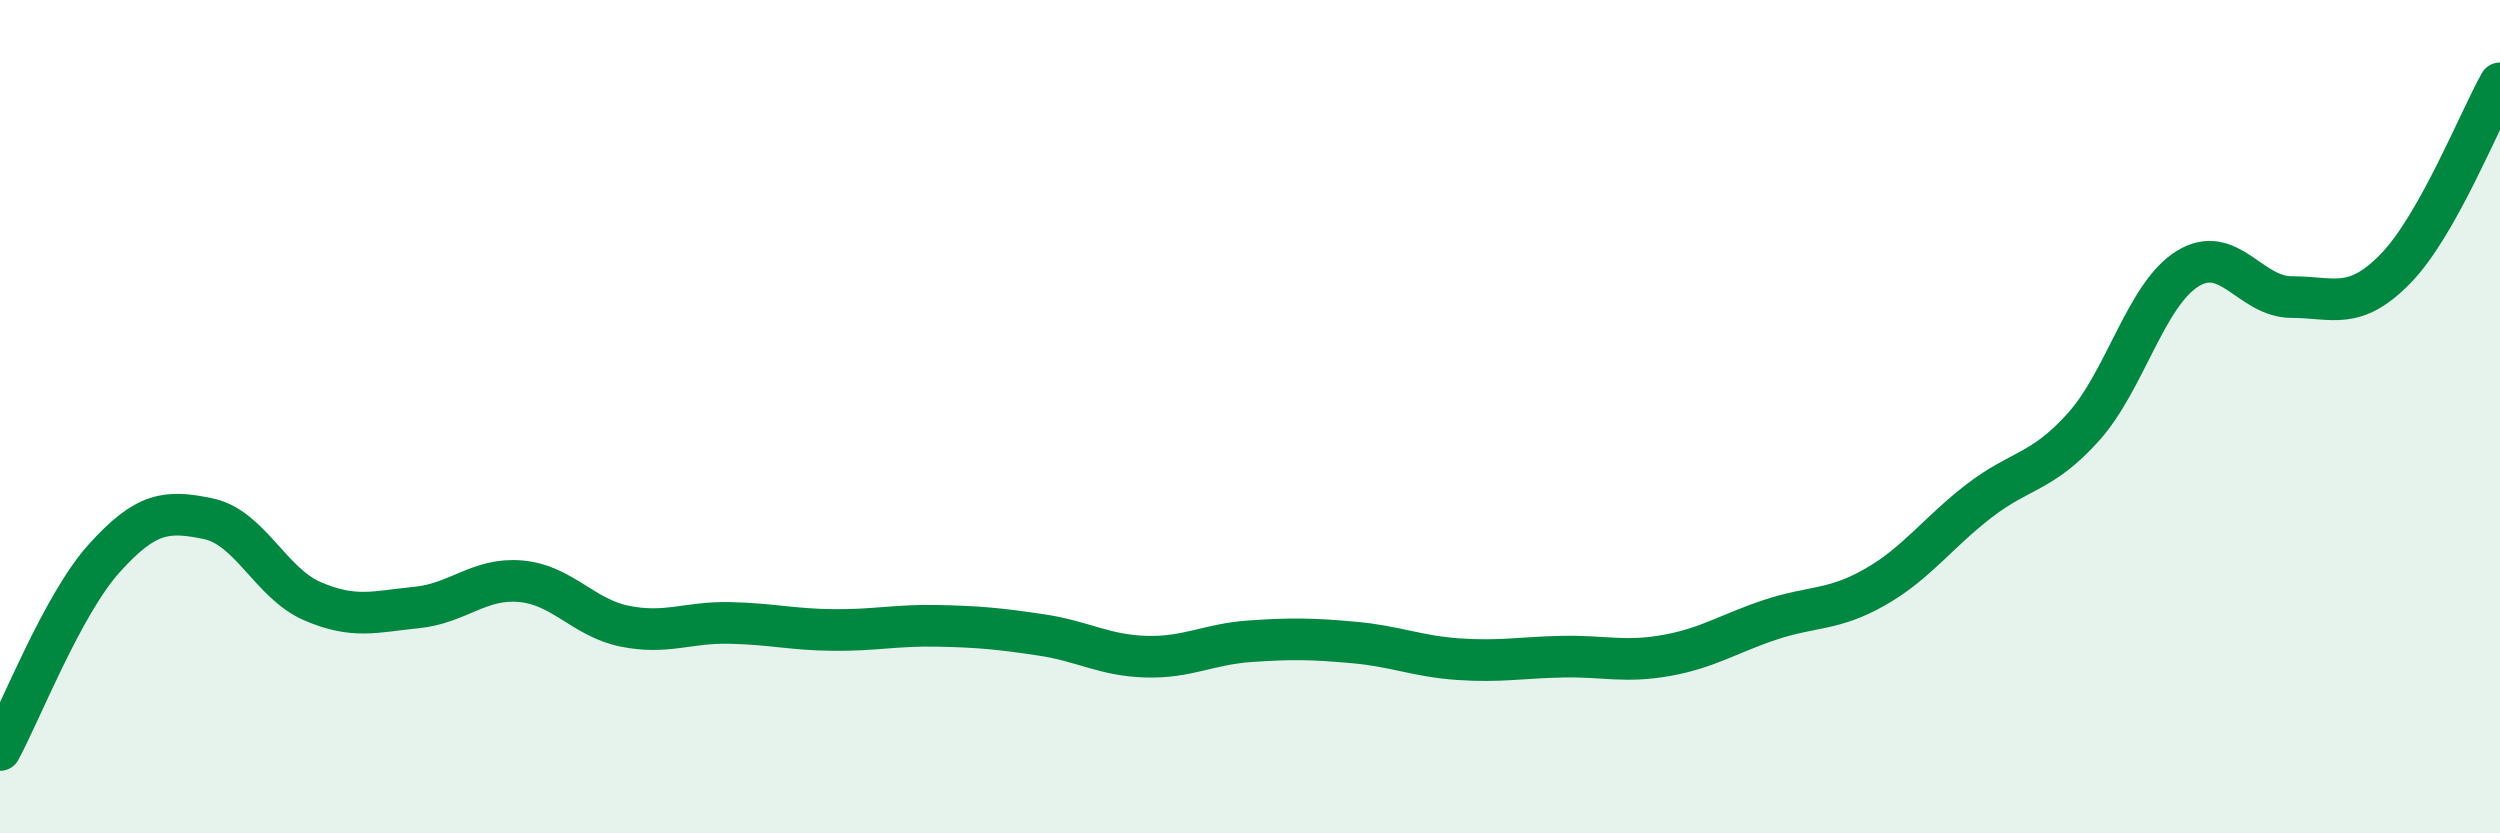 
    <svg width="60" height="20" viewBox="0 0 60 20" xmlns="http://www.w3.org/2000/svg">
      <path
        d="M 0,18 C 0.5,17.08 1.5,14.51 2.5,13.4 C 3.5,12.29 4,12.24 5,12.45 C 6,12.66 6.5,14 7.5,14.43 C 8.5,14.86 9,14.68 10,14.58 C 11,14.48 11.5,13.86 12.5,13.95 C 13.5,14.04 14,14.83 15,15.03 C 16,15.23 16.5,14.93 17.5,14.95 C 18.5,14.97 19,15.11 20,15.12 C 21,15.13 21.5,15 22.5,15.02 C 23.5,15.04 24,15.09 25,15.24 C 26,15.39 26.5,15.73 27.5,15.76 C 28.5,15.79 29,15.46 30,15.39 C 31,15.32 31.5,15.33 32.5,15.42 C 33.5,15.51 34,15.75 35,15.82 C 36,15.89 36.5,15.78 37.5,15.76 C 38.5,15.74 39,15.91 40,15.73 C 41,15.55 41.5,15.2 42.5,14.87 C 43.5,14.54 44,14.66 45,14.09 C 46,13.52 46.5,12.79 47.5,12.02 C 48.5,11.25 49,11.36 50,10.25 C 51,9.14 51.5,7.07 52.5,6.45 C 53.5,5.83 54,7.13 55,7.13 C 56,7.13 56.5,7.47 57.5,6.44 C 58.5,5.41 59.5,2.89 60,2L60 20L0 20Z"
        fill="#008740"
        opacity="0.1"
        stroke-linecap="round"
        stroke-linejoin="round"
      />
      <path
        d="M 0,18 C 0.5,17.08 1.5,14.51 2.5,13.4 C 3.5,12.29 4,12.24 5,12.45 C 6,12.66 6.5,14 7.5,14.43 C 8.5,14.86 9,14.68 10,14.58 C 11,14.48 11.5,13.86 12.5,13.95 C 13.5,14.04 14,14.83 15,15.03 C 16,15.23 16.5,14.93 17.5,14.95 C 18.5,14.97 19,15.11 20,15.12 C 21,15.13 21.5,15 22.5,15.02 C 23.5,15.04 24,15.09 25,15.24 C 26,15.39 26.5,15.73 27.5,15.76 C 28.5,15.79 29,15.46 30,15.39 C 31,15.32 31.5,15.33 32.5,15.42 C 33.5,15.51 34,15.75 35,15.82 C 36,15.89 36.5,15.78 37.5,15.76 C 38.5,15.74 39,15.91 40,15.73 C 41,15.55 41.5,15.2 42.5,14.87 C 43.5,14.54 44,14.66 45,14.09 C 46,13.52 46.5,12.79 47.5,12.02 C 48.5,11.25 49,11.36 50,10.25 C 51,9.14 51.5,7.07 52.5,6.45 C 53.5,5.83 54,7.13 55,7.13 C 56,7.13 56.5,7.47 57.5,6.44 C 58.5,5.41 59.5,2.89 60,2"
        stroke="#008740"
        stroke-width="1"
        fill="none"
        stroke-linecap="round"
        stroke-linejoin="round"
      />
    </svg>
  